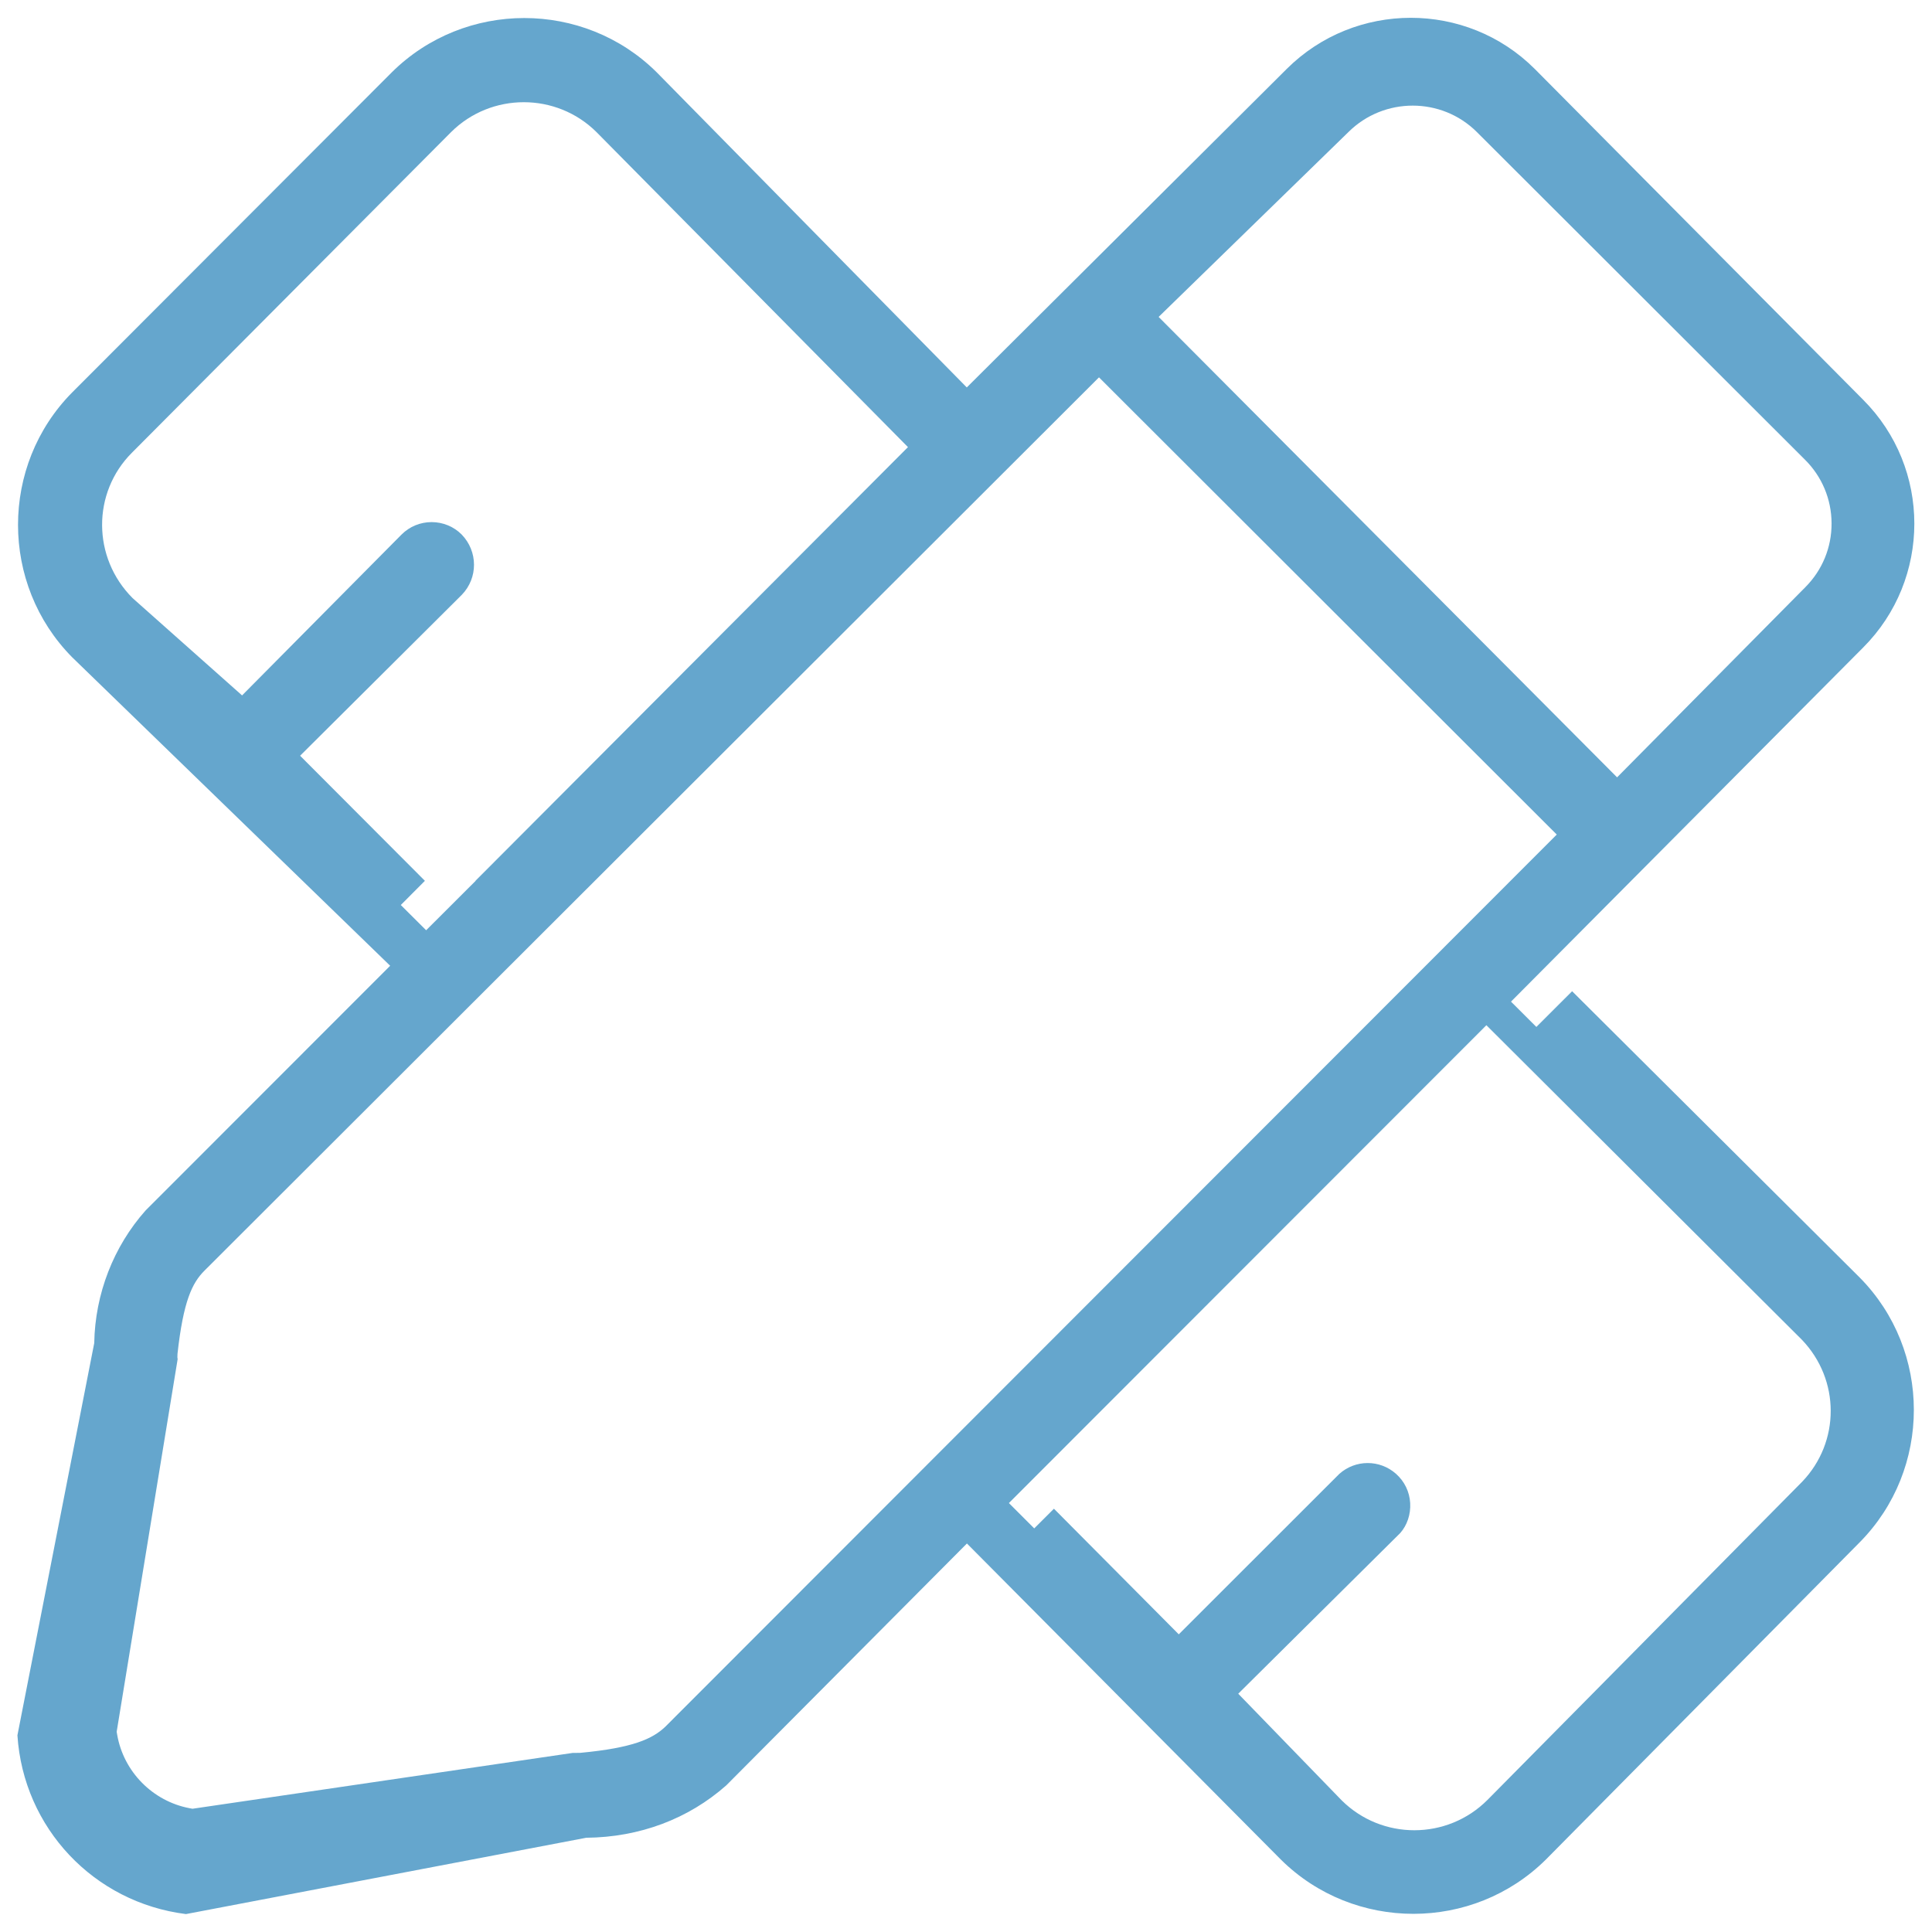 <svg 
 xmlns="http://www.w3.org/2000/svg"
 xmlns:xlink="http://www.w3.org/1999/xlink"
 width="54px" height="54px">
<path fill-rule="evenodd"  fill="rgb(101, 166, 205)"
 d="M5.198,53.499 L16.385,51.366 C17.886,51.352 19.242,50.836 20.298,49.903 L27.026,43.141 L35.803,51.978 C37.845,53.998 41.168,53.997 43.208,51.975 L51.980,43.107 C53.997,41.068 53.997,37.748 51.980,35.708 L43.941,27.705 L42.942,28.703 L42.233,27.996 L52.076,18.098 C53.983,16.189 53.983,13.083 52.077,11.175 L42.894,1.924 C40.987,0.021 37.876,0.023 35.965,1.926 L27.022,10.829 L18.352,2.018 C16.315,-0.001 12.992,-0.001 10.951,2.021 L2.014,10.972 C-0.000,13.010 -0.000,16.330 2.016,18.370 L10.905,26.993 L4.069,33.833 C3.174,34.840 2.657,36.164 2.634,37.539 L0.487,48.502 C0.654,51.091 2.622,53.176 5.198,53.499 ZM50.364,37.447 C51.436,38.565 51.436,40.304 50.372,41.414 L50.366,41.420 L41.578,50.306 C41.015,50.872 40.273,51.156 39.532,51.156 C38.798,51.156 38.065,50.879 37.504,50.324 L34.609,47.340 L39.138,42.848 C39.328,42.632 39.434,42.328 39.415,42.011 C39.397,41.695 39.256,41.404 39.018,41.193 C38.564,40.791 37.885,40.792 37.433,41.197 L32.947,45.680 L29.458,42.169 L28.907,42.719 L28.553,42.365 L28.553,42.365 L28.553,42.365 L28.199,42.011 L41.545,28.655 L50.364,37.447 ZM37.693,3.687 C38.685,2.706 40.292,2.708 41.277,3.689 L50.446,12.845 C50.924,13.318 51.190,13.951 51.193,14.626 C51.196,15.301 50.935,15.936 50.458,16.414 L45.198,21.727 L32.384,8.858 L37.693,3.687 ZM8.388,21.123 L12.908,16.625 C13.363,16.155 13.363,15.412 12.902,14.938 C12.682,14.718 12.384,14.594 12.066,14.593 C12.065,14.593 12.065,14.593 12.064,14.593 C11.747,14.593 11.449,14.716 11.224,14.940 L6.766,19.437 L3.707,16.718 C2.573,15.584 2.573,13.770 3.685,12.656 L12.609,3.691 C13.731,2.578 15.550,2.580 16.669,3.689 L25.378,12.497 L13.289,24.619 L13.292,24.622 L11.911,26.001 L11.202,25.295 L11.205,25.293 L11.876,24.619 L8.388,21.123 ZM4.965,37.990 L4.958,37.935 L4.961,37.840 C5.124,36.369 5.369,35.861 5.713,35.517 L30.717,10.547 L43.512,23.326 L18.593,48.265 C18.236,48.602 17.695,48.854 16.214,48.993 L16.005,48.995 L5.381,50.555 L5.299,50.540 C4.267,50.345 3.454,49.519 3.275,48.486 L3.261,48.403 L4.965,37.990 Z"/>
</svg>